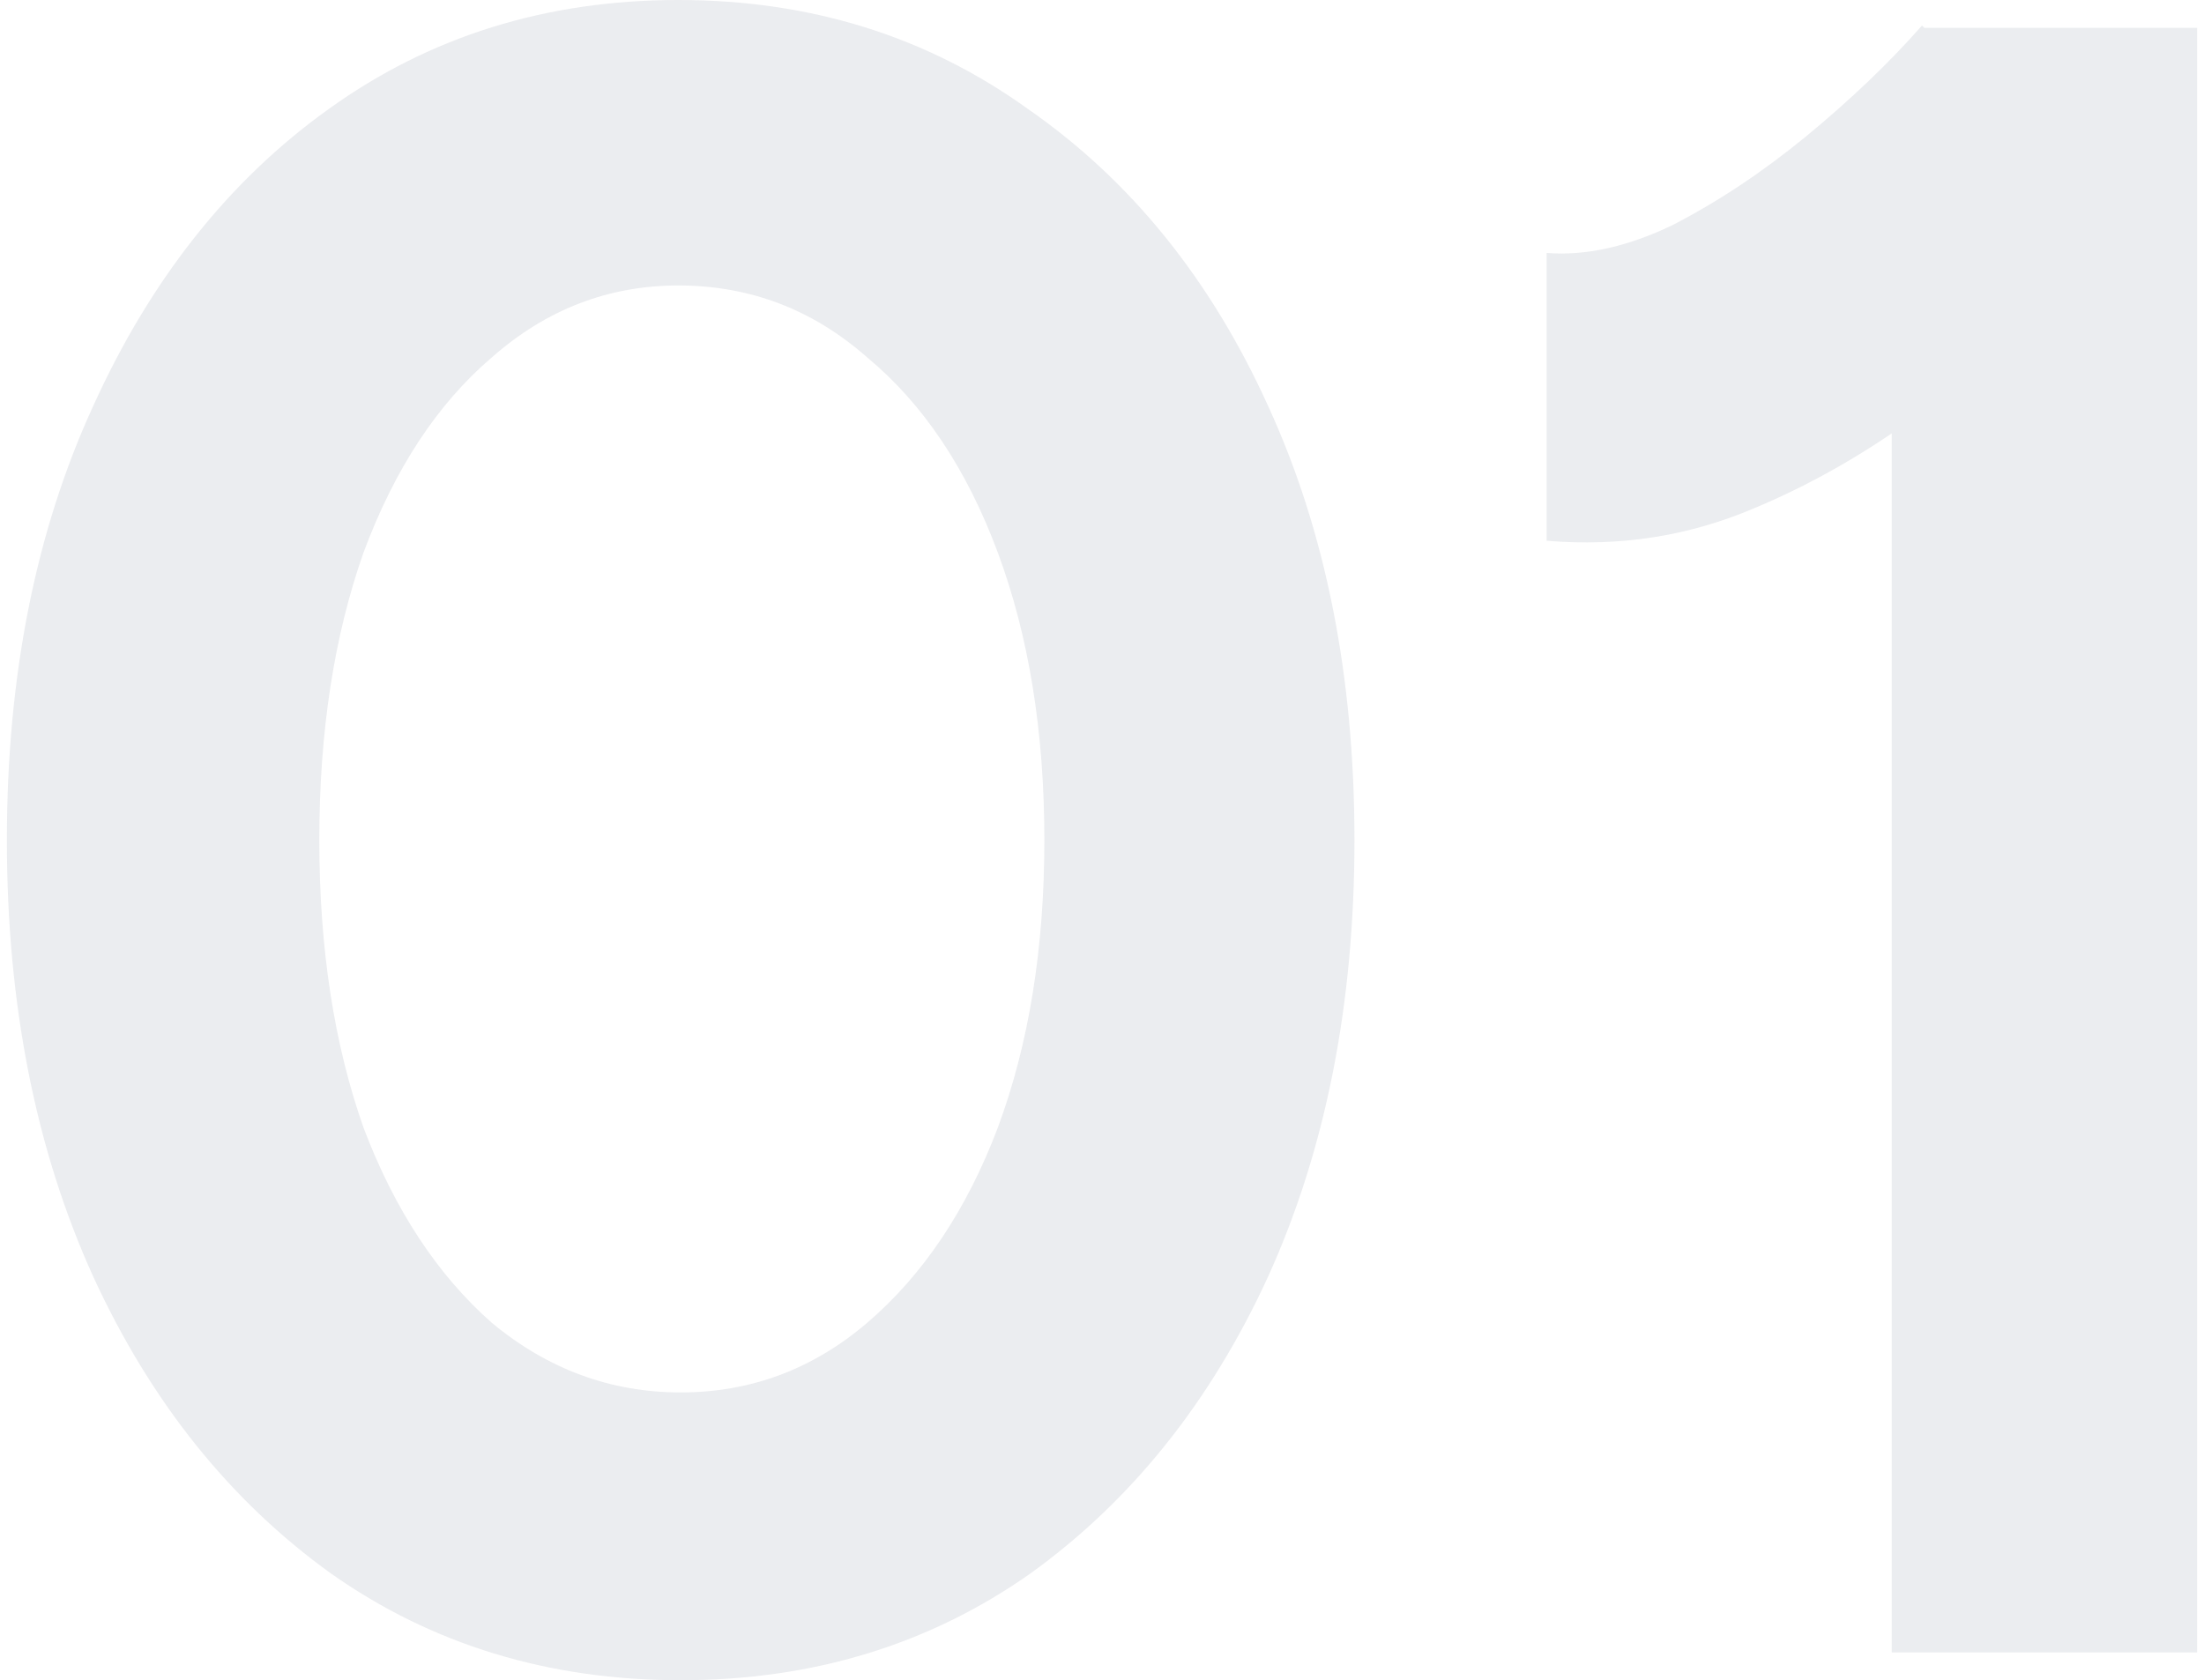 <svg width="160" height="122" viewBox="0 0 160 122" fill="none" xmlns="http://www.w3.org/2000/svg">
<g opacity="0.1">
<path d="M49.413 122C39.822 122 31.36 119.416 24.026 114.249C16.692 108.969 10.937 101.779 6.762 92.68C2.587 83.468 0.5 72.908 0.5 61C0.5 49.092 2.587 38.588 6.762 29.489C10.937 20.277 16.635 13.088 23.857 7.92C31.191 2.64 39.653 0 49.244 0C58.835 0 67.297 2.64 74.632 7.92C82.079 13.088 87.889 20.277 92.064 29.489C96.239 38.588 98.327 49.092 98.327 61C98.327 72.908 96.239 83.468 92.064 92.68C87.889 101.779 82.135 108.969 74.801 114.249C67.467 119.416 59.004 122 49.413 122ZM49.413 101.105C54.491 101.105 59.004 99.42 62.953 96.05C67.015 92.567 70.175 87.849 72.431 81.895C74.688 75.829 75.816 68.864 75.816 61C75.816 53.136 74.688 46.171 72.431 40.105C70.175 34.039 67.015 29.32 62.953 25.95C59.004 22.468 54.434 20.727 49.244 20.727C44.167 20.727 39.653 22.468 35.704 25.95C31.755 29.32 28.652 34.039 26.395 40.105C24.251 46.171 23.18 53.136 23.18 61C23.18 68.864 24.251 75.829 26.395 81.895C28.652 87.849 31.755 92.567 35.704 96.05C39.766 99.42 44.336 101.105 49.413 101.105Z" fill="#324361"/>
<path d="M137.328 119.978V14.323L139.528 2.022H159.5V119.978H137.328ZM112.279 39.262V18.367C115.1 18.592 118.147 17.918 121.419 16.345C124.691 14.66 127.907 12.526 131.066 9.942C134.338 7.246 137.159 4.55 139.528 1.854L154.253 16.177C150.191 20.67 145.904 24.771 141.39 28.478C136.877 32.073 132.194 34.881 127.342 36.903C122.603 38.925 117.582 39.712 112.279 39.262Z" fill="#324361"/>
</g>
</svg>

